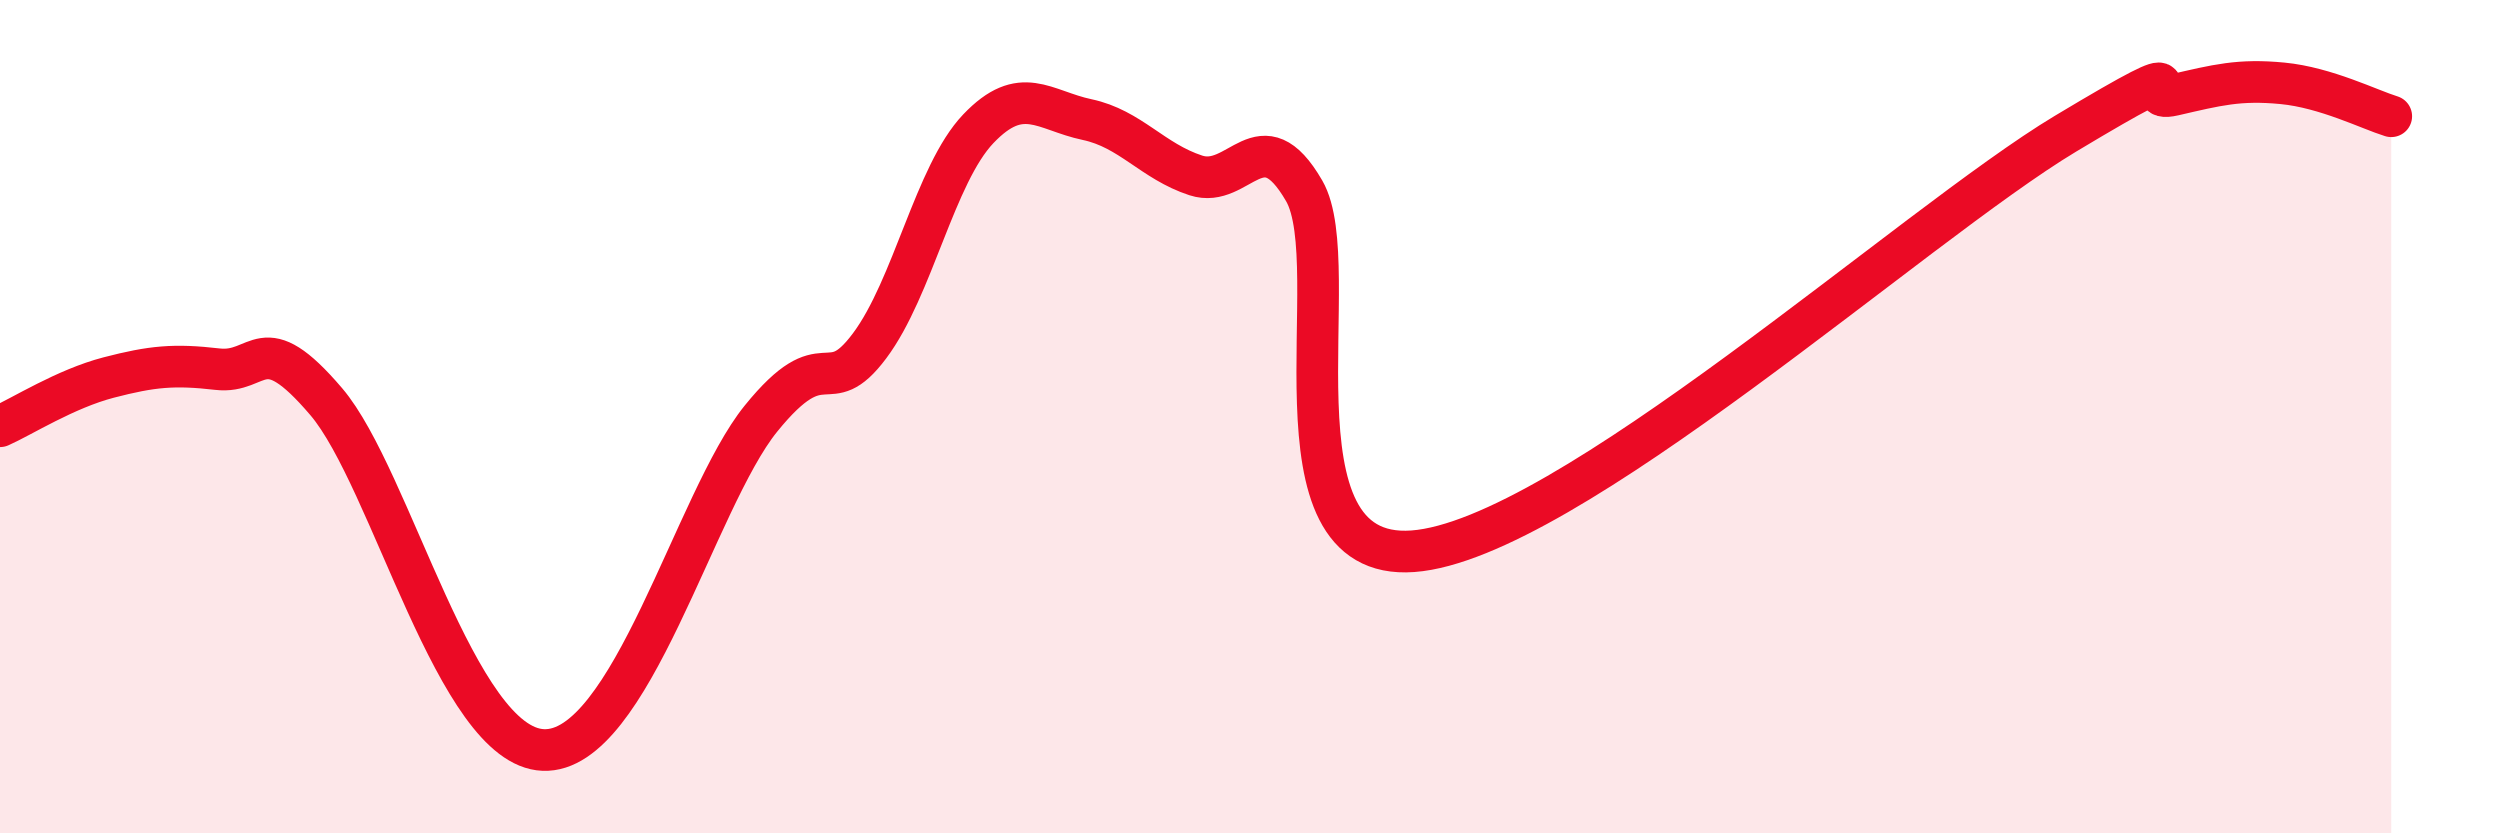 
    <svg width="60" height="20" viewBox="0 0 60 20" xmlns="http://www.w3.org/2000/svg">
      <path
        d="M 0,10.23 C 0.52,10 1.57,9.33 2.61,9.06 C 3.65,8.79 4.18,8.74 5.22,8.86 C 6.26,8.98 6.27,7.81 7.83,9.64 C 9.39,11.47 10.95,17.92 13.04,18 C 15.13,18.08 16.69,11.99 18.26,10.05 C 19.83,8.11 19.83,9.69 20.87,8.3 C 21.91,6.91 22.44,4.18 23.48,3.09 C 24.52,2 25.05,2.65 26.09,2.87 C 27.13,3.09 27.66,3.87 28.7,4.21 C 29.74,4.55 30.26,2.78 31.3,4.58 C 32.34,6.38 30.26,13.5 33.91,13.23 C 37.56,12.96 45.92,5.4 49.57,3.21 C 53.22,1.02 51.13,2.52 52.17,2.28 C 53.21,2.04 53.74,1.9 54.78,2 C 55.82,2.1 56.87,2.63 57.39,2.79L57.39 20L0 20Z"
        fill="#EB0A25"
        opacity="0.1"
        stroke-linecap="round"
        stroke-linejoin="round"
      />
      <path
        d="M 0,10.23 C 0.52,10 1.57,9.33 2.61,9.06 C 3.65,8.79 4.18,8.74 5.22,8.86 C 6.26,8.98 6.27,7.81 7.83,9.64 C 9.39,11.47 10.95,17.92 13.04,18 C 15.13,18.08 16.69,11.99 18.26,10.05 C 19.83,8.11 19.83,9.69 20.87,8.3 C 21.91,6.91 22.44,4.18 23.48,3.09 C 24.52,2 25.05,2.65 26.09,2.87 C 27.13,3.09 27.66,3.87 28.7,4.21 C 29.74,4.55 30.26,2.78 31.3,4.58 C 32.34,6.38 30.26,13.5 33.91,13.23 C 37.56,12.96 45.92,5.4 49.57,3.21 C 53.22,1.02 51.13,2.52 52.17,2.28 C 53.21,2.04 53.74,1.9 54.78,2 C 55.82,2.1 56.87,2.63 57.39,2.79"
        stroke="#EB0A25"
        stroke-width="1"
        fill="none"
        stroke-linecap="round"
        stroke-linejoin="round"
      />
    </svg>
  